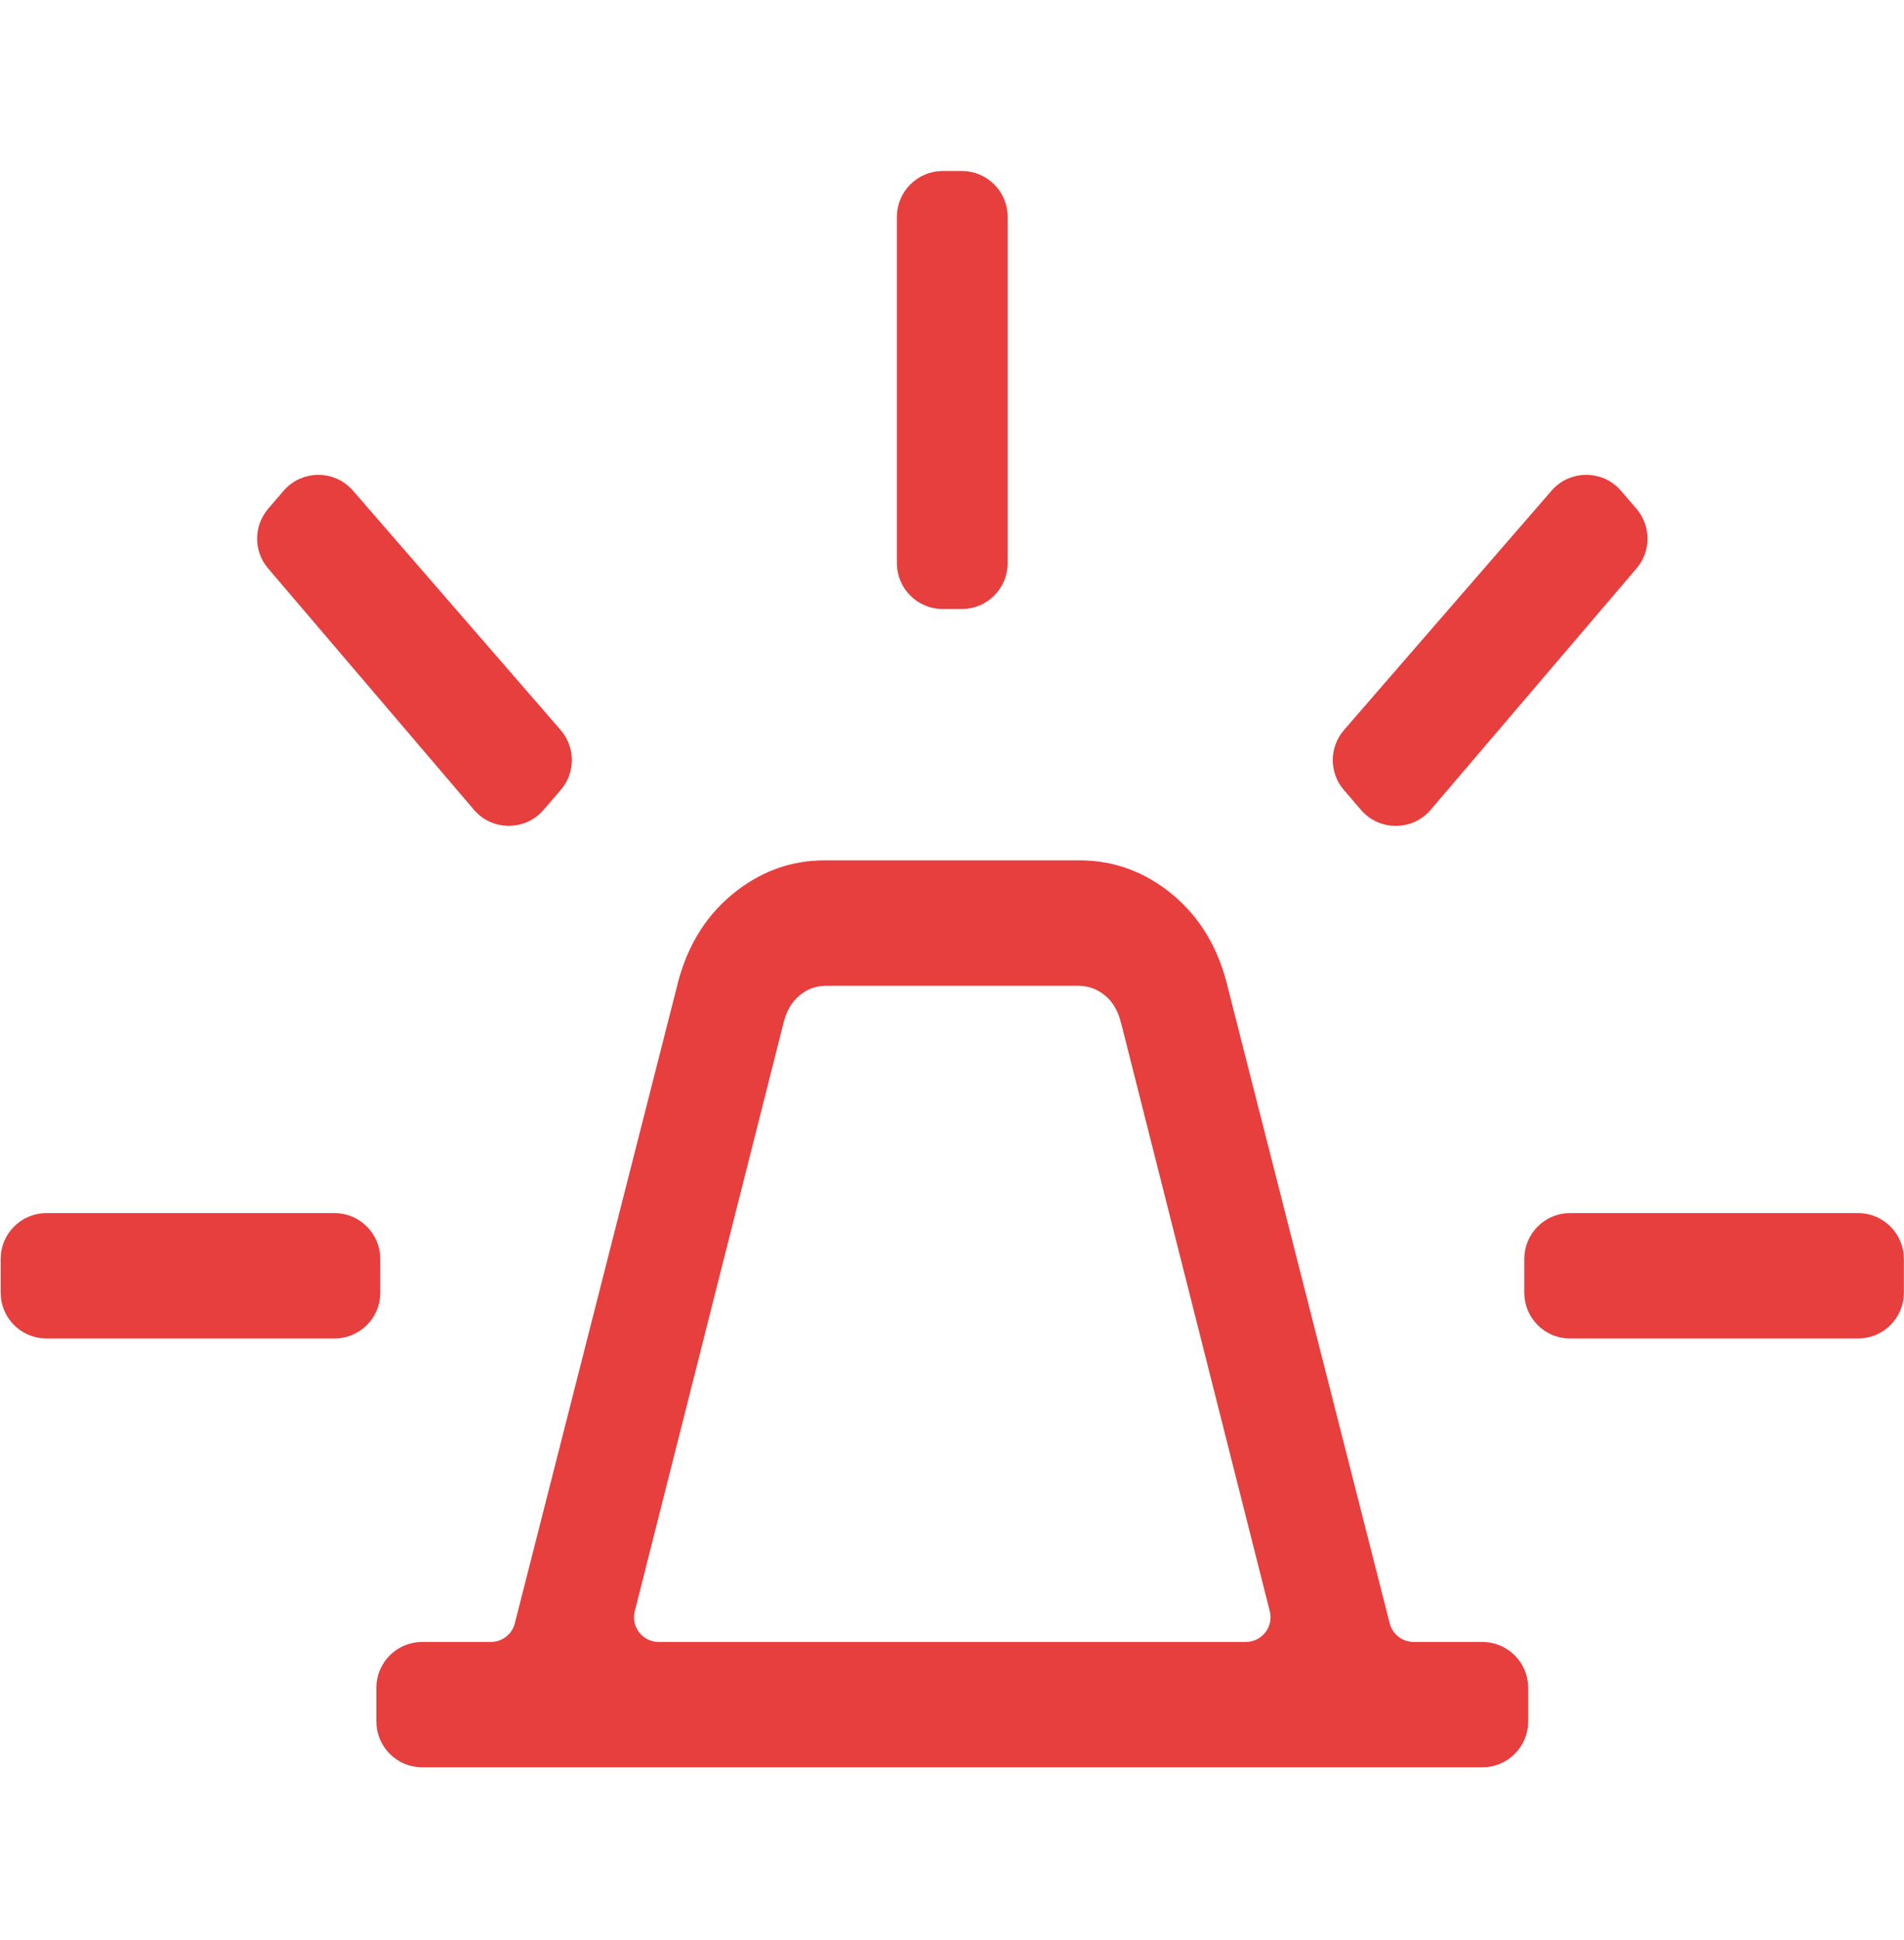 <svg xmlns="http://www.w3.org/2000/svg" width="54" height="55" viewBox="0 0 54 55" fill="none"><path d="M30.625 24.539C31.569 24.539 32.421 24.858 33.177 25.489C33.936 26.125 34.438 26.987 34.687 28.067L39.269 46.055C39.365 46.431 39.704 46.695 40.093 46.695H42.042C42.677 46.695 43.192 47.21 43.192 47.845V48.799C43.191 49.434 42.677 49.948 42.042 49.949H11.974C11.339 49.948 10.825 49.434 10.824 48.799V47.845C10.824 47.21 11.339 46.695 11.974 46.695H13.923C14.312 46.695 14.65 46.431 14.746 46.055L19.328 28.067C19.577 26.987 20.079 26.125 20.839 25.489C21.596 24.856 22.449 24.537 23.391 24.539H30.625ZM23.439 27.793C23.116 27.793 22.832 27.895 22.581 28.102C22.335 28.304 22.163 28.594 22.07 28.984L22.07 28.986L17.858 45.636C17.722 46.173 18.128 46.695 18.682 46.695H35.334C35.888 46.694 36.294 46.173 36.158 45.636L31.947 28.986L31.945 28.984C31.853 28.594 31.681 28.304 31.435 28.102C31.216 27.923 30.971 27.822 30.695 27.798L30.575 27.793H23.439ZM9.486 34.538C10.121 34.538 10.636 35.054 10.636 35.689V36.643C10.636 37.278 10.121 37.793 9.486 37.793H1.319C0.683 37.793 0.168 37.278 0.168 36.643V35.689C0.168 35.054 0.683 34.538 1.319 34.538H9.486ZM52.697 34.538C53.332 34.538 53.847 35.054 53.847 35.689V36.643C53.847 37.278 53.332 37.793 52.697 37.793H44.529C43.895 37.793 43.38 37.278 43.38 36.643V35.689C43.38 35.054 43.895 34.538 44.529 34.538H52.697ZM44.119 14.006C44.579 13.476 45.402 13.478 45.86 14.009L46.297 14.518C46.667 14.948 46.669 15.584 46.301 16.015L40.461 22.859C40.003 23.395 39.175 23.397 38.715 22.863L38.228 22.296C37.855 21.864 37.857 21.223 38.231 20.792L44.119 14.006ZM8.156 14.011C8.614 13.479 9.437 13.476 9.897 14.006L15.786 20.791C16.161 21.223 16.162 21.864 15.789 22.296L15.301 22.862C14.841 23.395 14.012 23.393 13.555 22.857L7.717 16.014C7.349 15.583 7.351 14.949 7.72 14.519L8.156 14.011ZM27.279 4.997C27.914 4.997 28.429 5.513 28.429 6.148V15.964C28.429 16.599 27.914 17.114 27.279 17.114H26.736C26.102 17.114 25.587 16.599 25.587 15.964V6.148C25.587 5.513 26.102 4.998 26.736 4.997H27.279Z" fill="#E73E3E" stroke="#E73E3E" stroke-width="0.3"></path></svg>